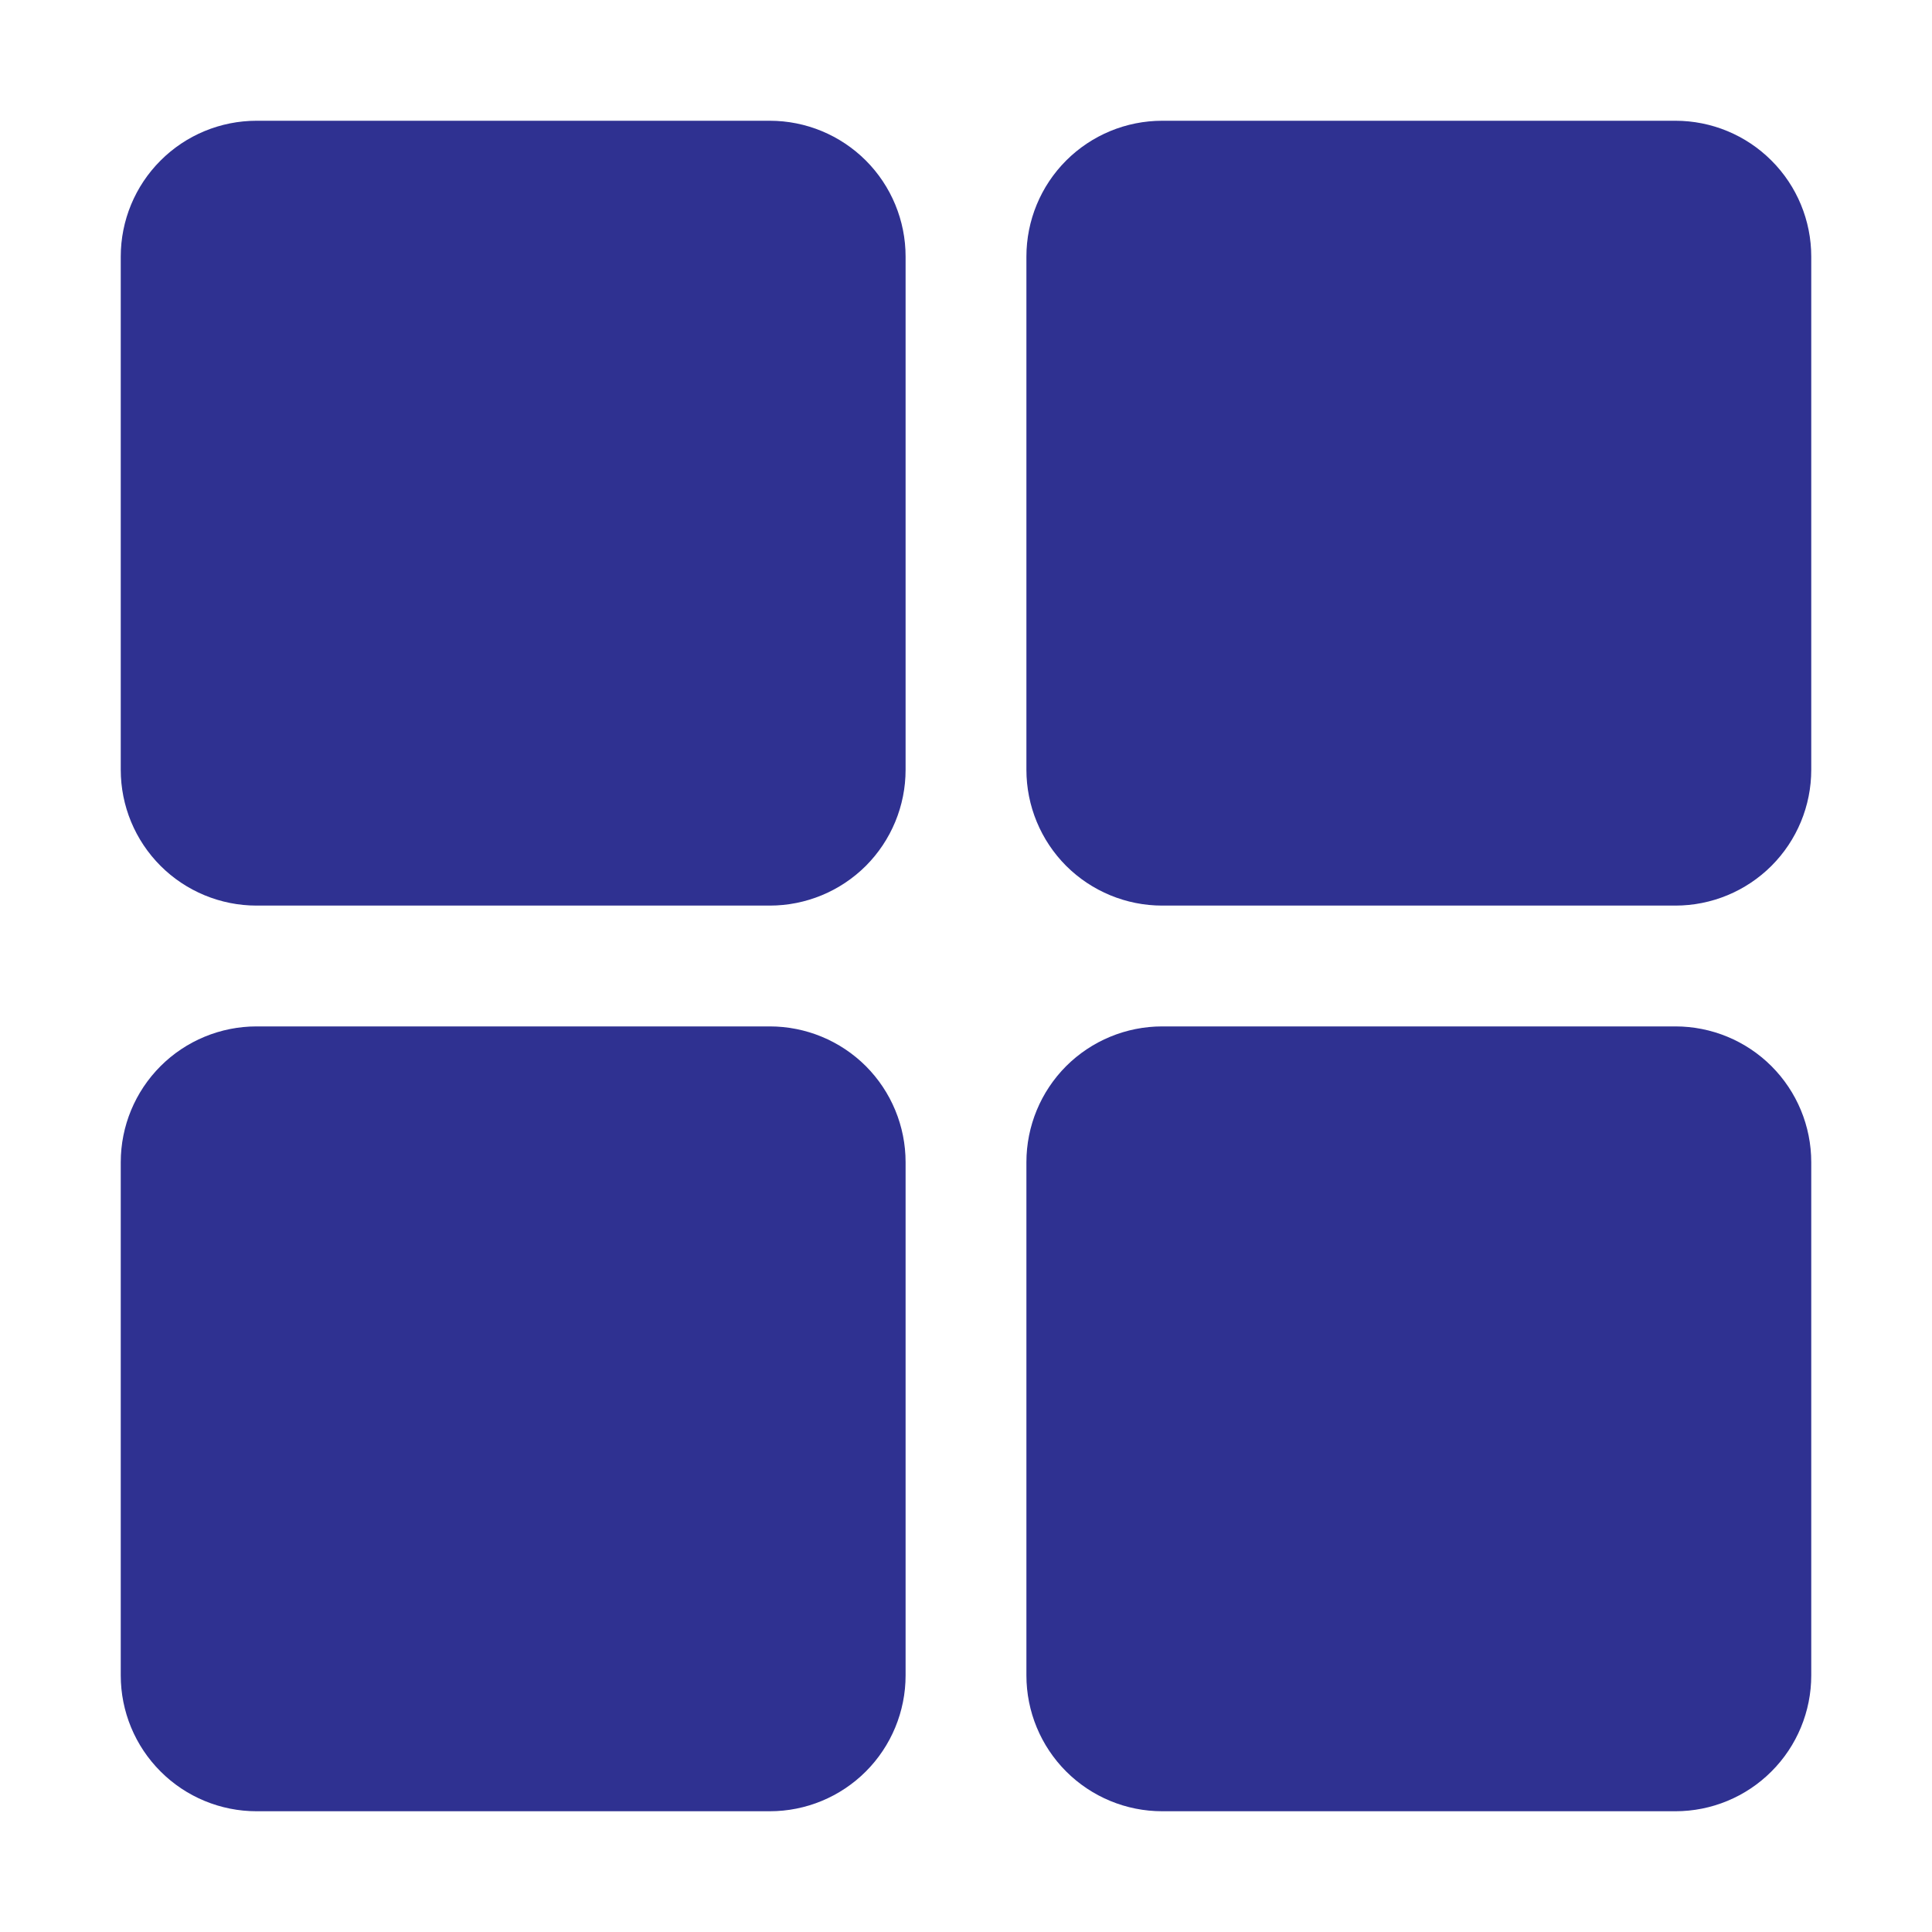 <svg width="30" height="30" viewBox="0 0 30 30" fill="none" xmlns="http://www.w3.org/2000/svg">
<path d="M11.953 14.062H3.984C3.425 14.062 2.888 13.84 2.493 13.445C2.097 13.049 1.875 12.513 1.875 11.953V3.984C1.875 3.425 2.097 2.888 2.493 2.493C2.888 2.097 3.425 1.875 3.984 1.875H11.953C12.513 1.875 13.049 2.097 13.445 2.493C13.84 2.888 14.062 3.425 14.062 3.984V11.953C14.062 12.513 13.84 13.049 13.445 13.445C13.049 13.84 12.513 14.062 11.953 14.062Z" fill="#2F3191"/>
<path d="M26.016 14.062H18.047C17.487 14.062 16.951 13.84 16.555 13.445C16.16 13.049 15.938 12.513 15.938 11.953V3.984C15.938 3.425 16.16 2.888 16.555 2.493C16.951 2.097 17.487 1.875 18.047 1.875H26.016C26.575 1.875 27.112 2.097 27.507 2.493C27.903 2.888 28.125 3.425 28.125 3.984V11.953C28.125 12.513 27.903 13.049 27.507 13.445C27.112 13.84 26.575 14.062 26.016 14.062Z" fill="#2F3191"/>
<path d="M11.953 28.125H3.984C3.425 28.125 2.888 27.903 2.493 27.507C2.097 27.112 1.875 26.575 1.875 26.016V18.047C1.875 17.487 2.097 16.951 2.493 16.555C2.888 16.16 3.425 15.938 3.984 15.938H11.953C12.513 15.938 13.049 16.16 13.445 16.555C13.84 16.951 14.062 17.487 14.062 18.047V26.016C14.062 26.575 13.84 27.112 13.445 27.507C13.049 27.903 12.513 28.125 11.953 28.125Z" fill="#2F3191"/>
<path d="M26.016 28.125H18.047C17.487 28.125 16.951 27.903 16.555 27.507C16.16 27.112 15.938 26.575 15.938 26.016V18.047C15.938 17.487 16.16 16.951 16.555 16.555C16.951 16.16 17.487 15.938 18.047 15.938H26.016C26.575 15.938 27.112 16.16 27.507 16.555C27.903 16.951 28.125 17.487 28.125 18.047V26.016C28.125 26.575 27.903 27.112 27.507 27.507C27.112 27.903 26.575 28.125 26.016 28.125Z" fill="#2F3191"/>
</svg>
